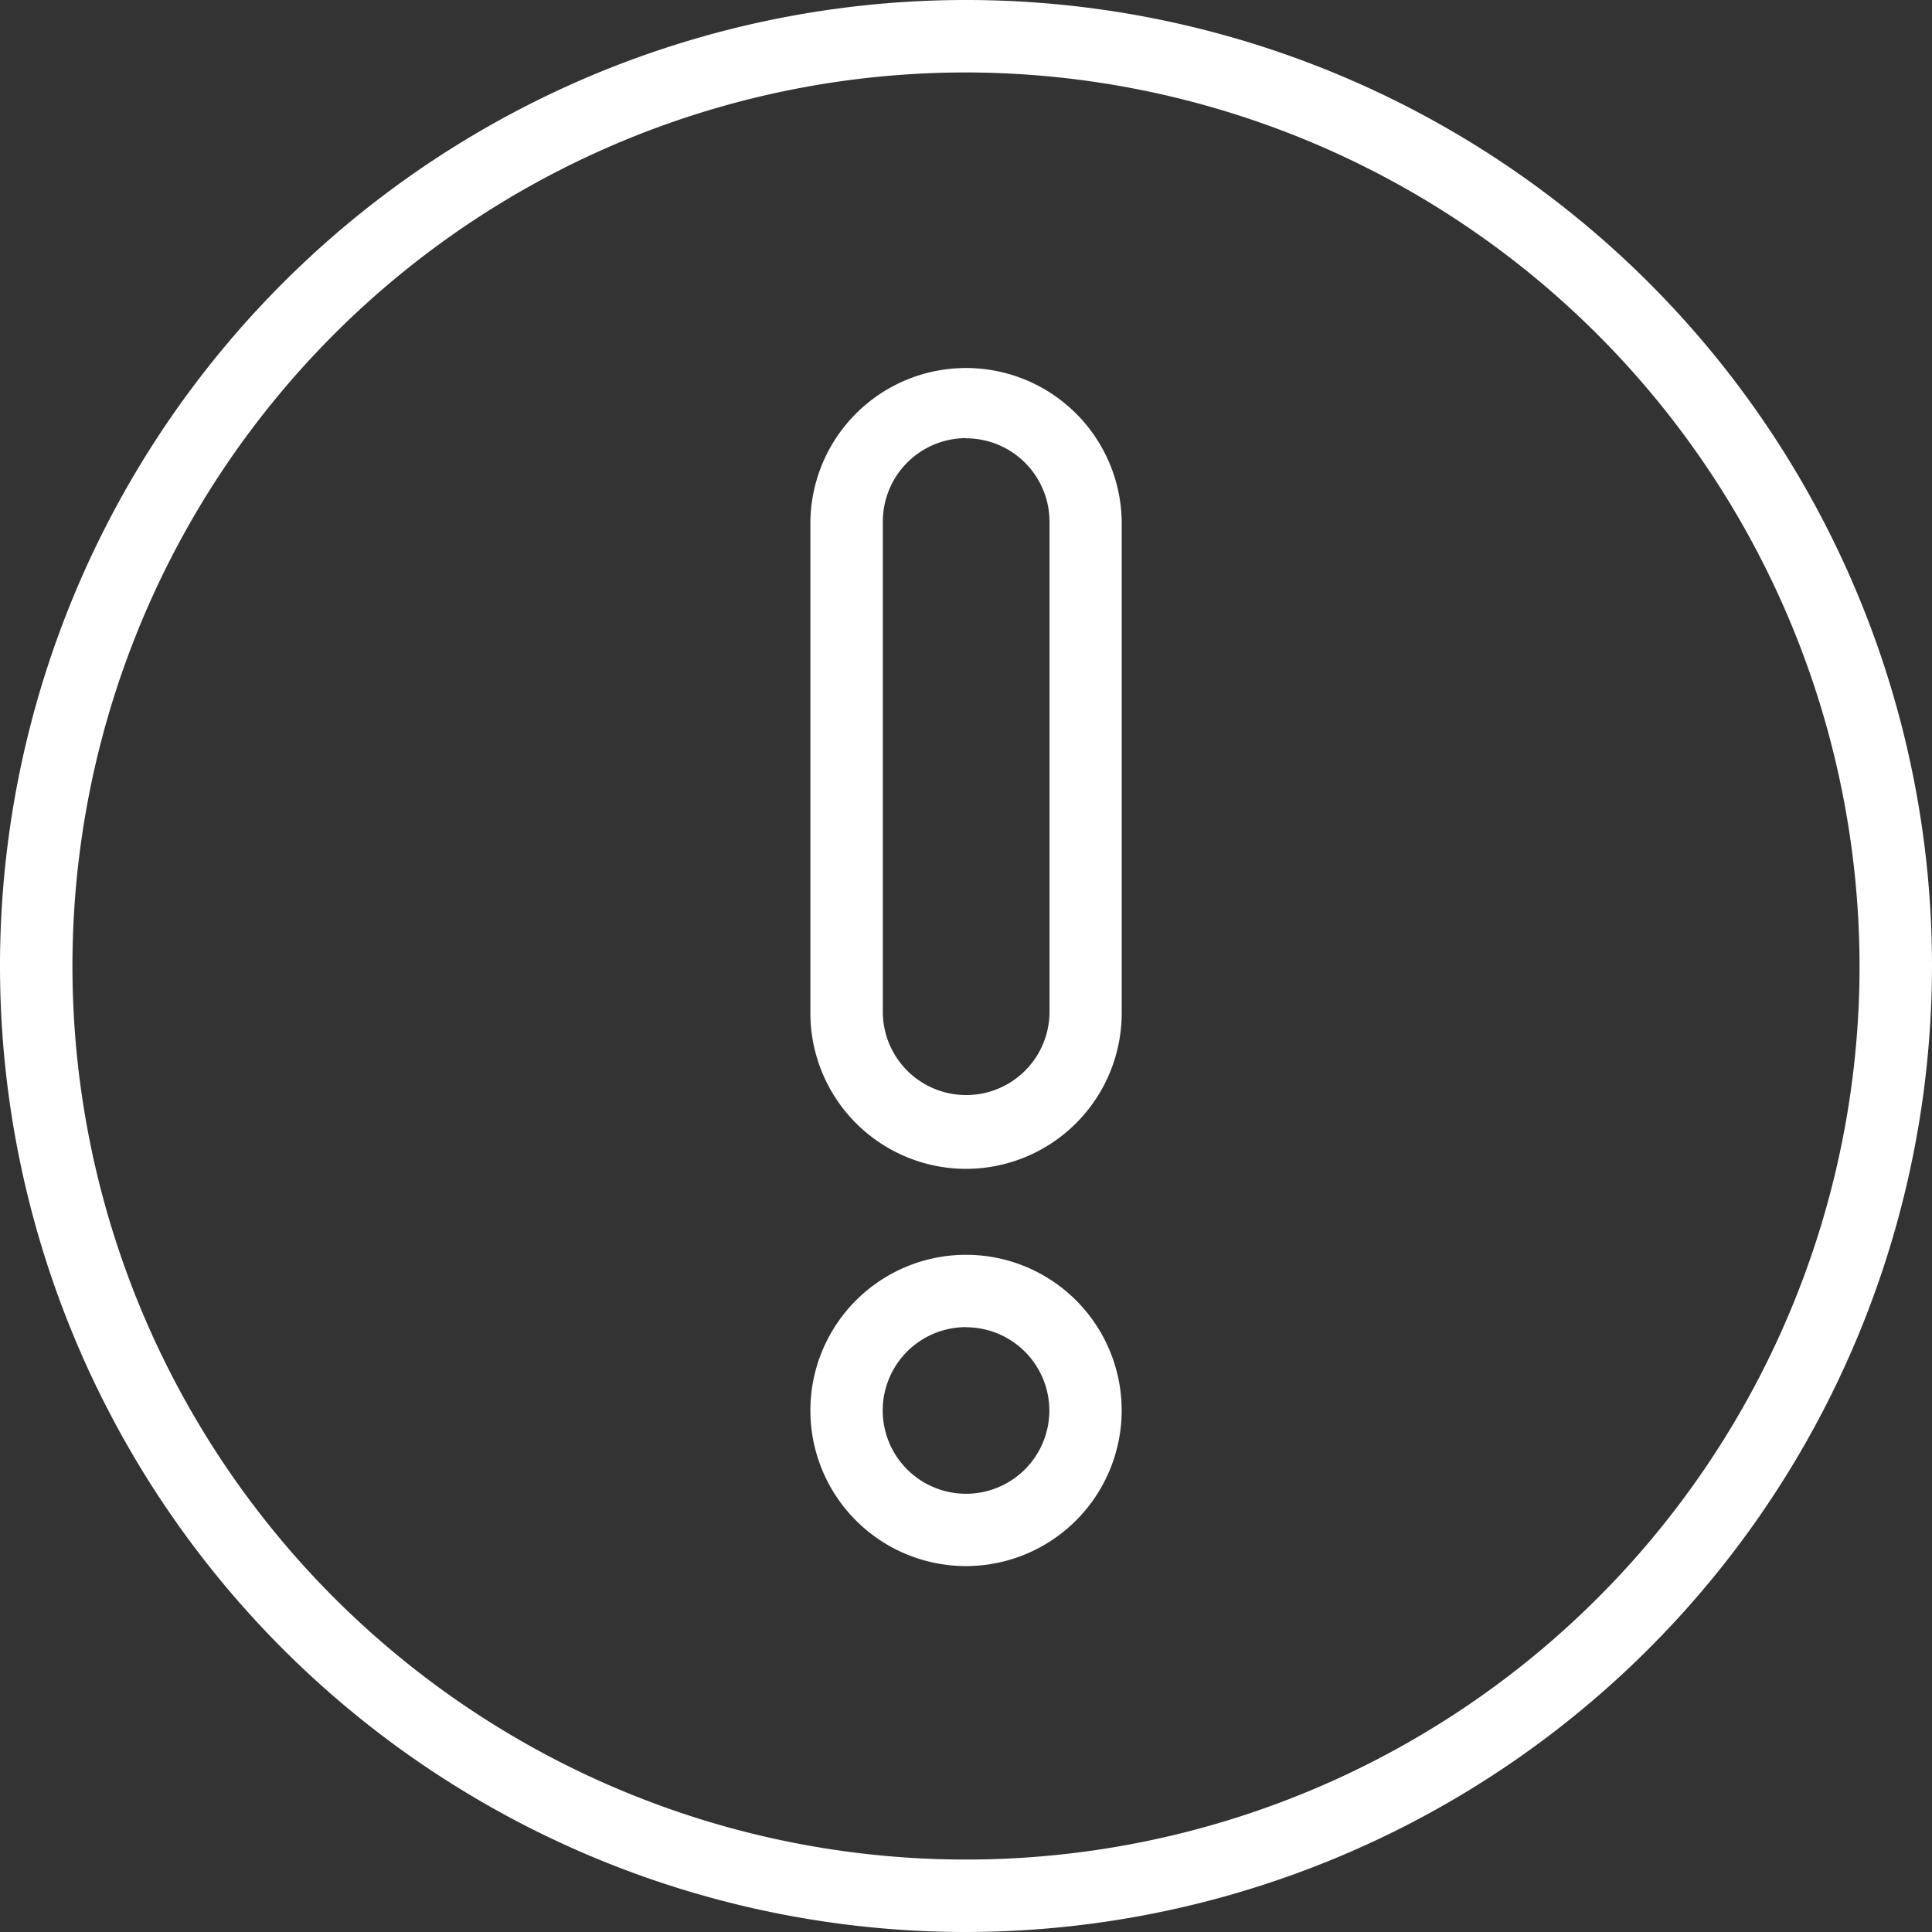 <svg id="Group_7" data-name="Group 7" xmlns="http://www.w3.org/2000/svg" width="64" height="64" viewBox="0 0 64 64" fill="#ffffff">
  <rect x="0" y="0" width="64" height="64" fill="#333333" stroke="none"/>
  <path id="Fill_1" data-name="Fill 1" d="M32,64A32,32,0,1,1,64,32,32.036,32.036,0,0,1,32,64ZM32,2.4A29.6,29.6,0,1,0,61.6,32,29.638,29.638,0,0,0,32,2.4Z"/>
  <path id="Fill_3" data-name="Fill 3" d="M5.156,10.312a5.156,5.156,0,1,1,5.157-5.156A5.162,5.162,0,0,1,5.156,10.312Zm0-7.916a2.76,2.76,0,1,0,2.761,2.76A2.763,2.763,0,0,0,5.156,2.4Z" transform="translate(26.844 41.567)"/>
  <path id="Fill_5" data-name="Fill 5" d="M5.156,26.6A5.162,5.162,0,0,1,0,21.447V5.156a5.157,5.157,0,0,1,10.313,0V21.447A5.162,5.162,0,0,1,5.156,26.6Zm0-24.207A2.763,2.763,0,0,0,2.4,5.156V21.447a2.761,2.761,0,0,0,5.521,0V5.156A2.764,2.764,0,0,0,5.156,2.4Z" transform="translate(26.845 12.12)"/>
</svg>
